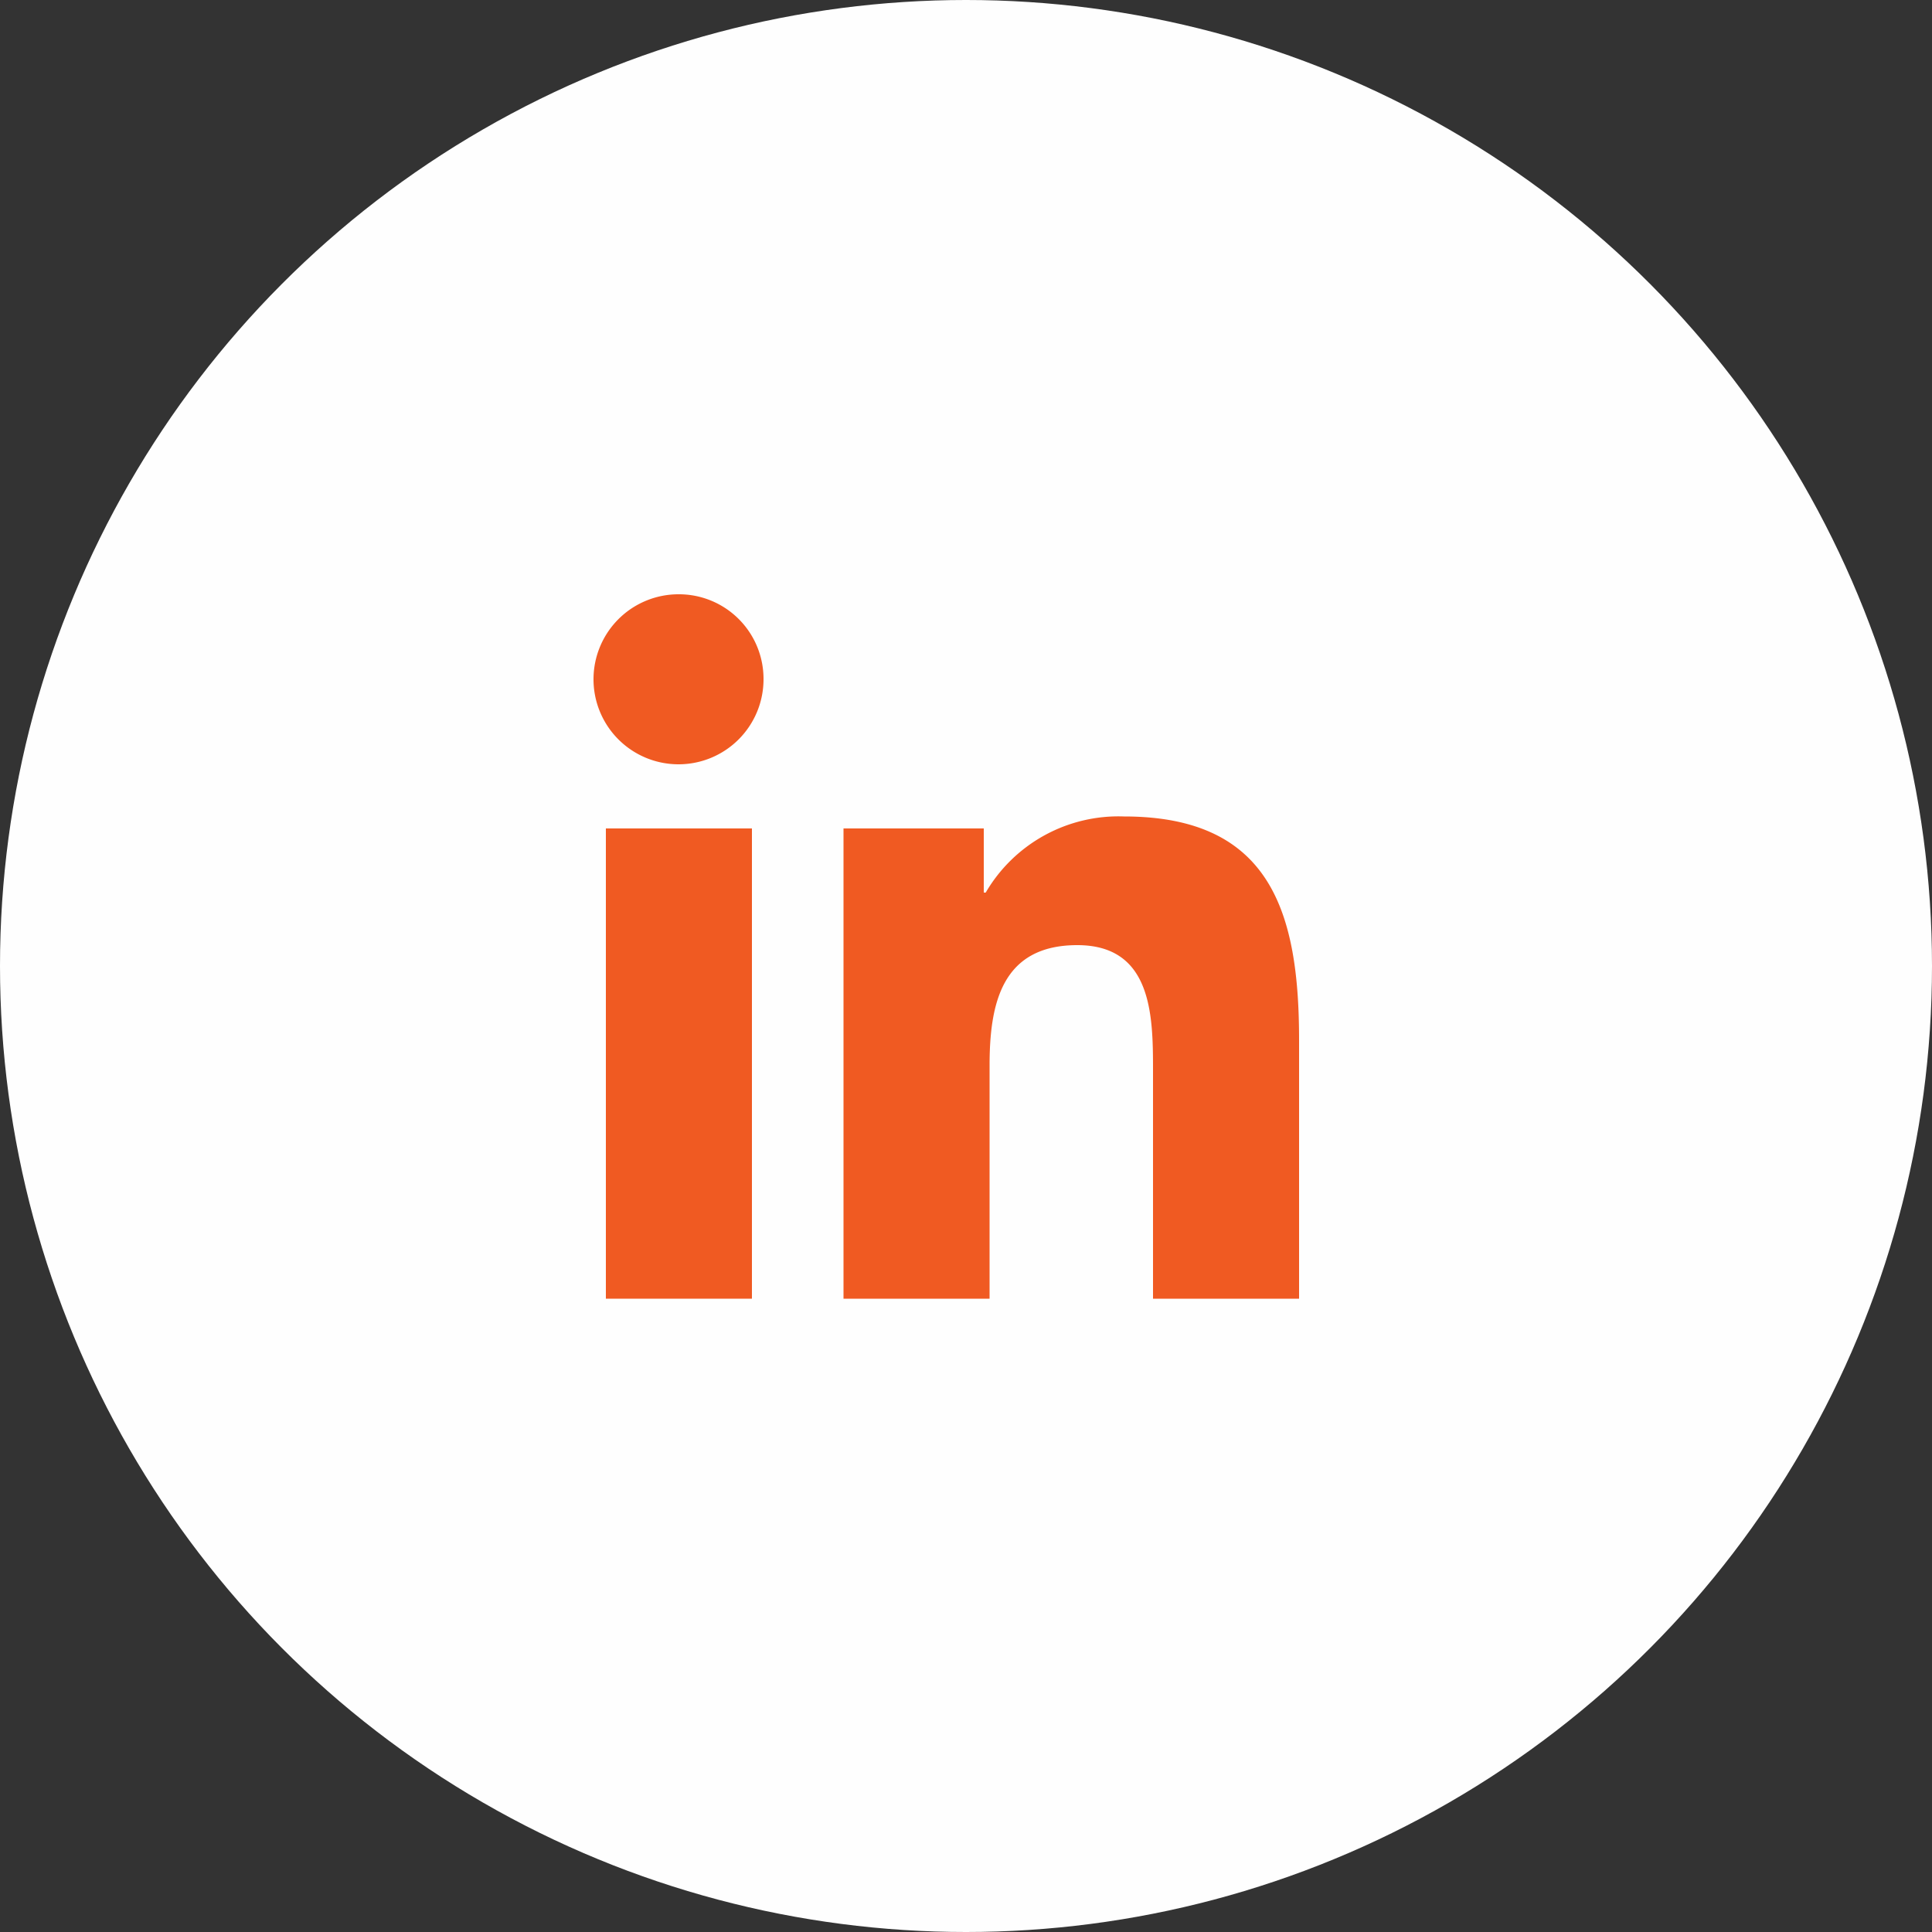 <svg xmlns="http://www.w3.org/2000/svg" width="50" height="50" viewBox="0 0 50 50">
  <rect x="0" y="0" width="50" height="50" fill="#333333" stroke="none"/>
  <g id="Group_195" data-name="Group 195" transform="translate(-1286 -5313.78)">
    <circle id="Ellipse_10" data-name="Ellipse 10" cx="25" cy="25" r="25" transform="translate(1286 5313.78)" fill="#fefefe"/>
    <g id="_1815697832048" transform="translate(1301.38 5329.16)">
      <path id="Path_528" data-name="Path 528" d="M1290.3,245.39h.01V238.7c0-3.27-.71-5.79-4.53-5.79a3.979,3.979,0,0,0-3.58,1.97h-.05v-1.66h-3.63v12.17h3.78v-6.03c0-1.58.3-3.12,2.27-3.12,1.93,0,1.96,1.81,1.96,3.22v5.93Z" transform="translate(-1272.07 -227.16)" fill="#f05a22" fill-rule="evenodd"/>
      <path id="Path_529" data-name="Path 529" d="M1272.37,245.39h3.78V233.22h-3.78Z" transform="translate(-1272.07 -227.16)" fill="#f05a22" fill-rule="evenodd"/>
      <path id="Path_530" data-name="Path 530" d="M1274.26,227.16a2.2,2.2,0,1,0,2.19,2.19A2.189,2.189,0,0,0,1274.26,227.16Z" transform="translate(-1272.07 -227.16)" fill="#f05a22" fill-rule="evenodd"/>
    </g>
  </g>
</svg>
